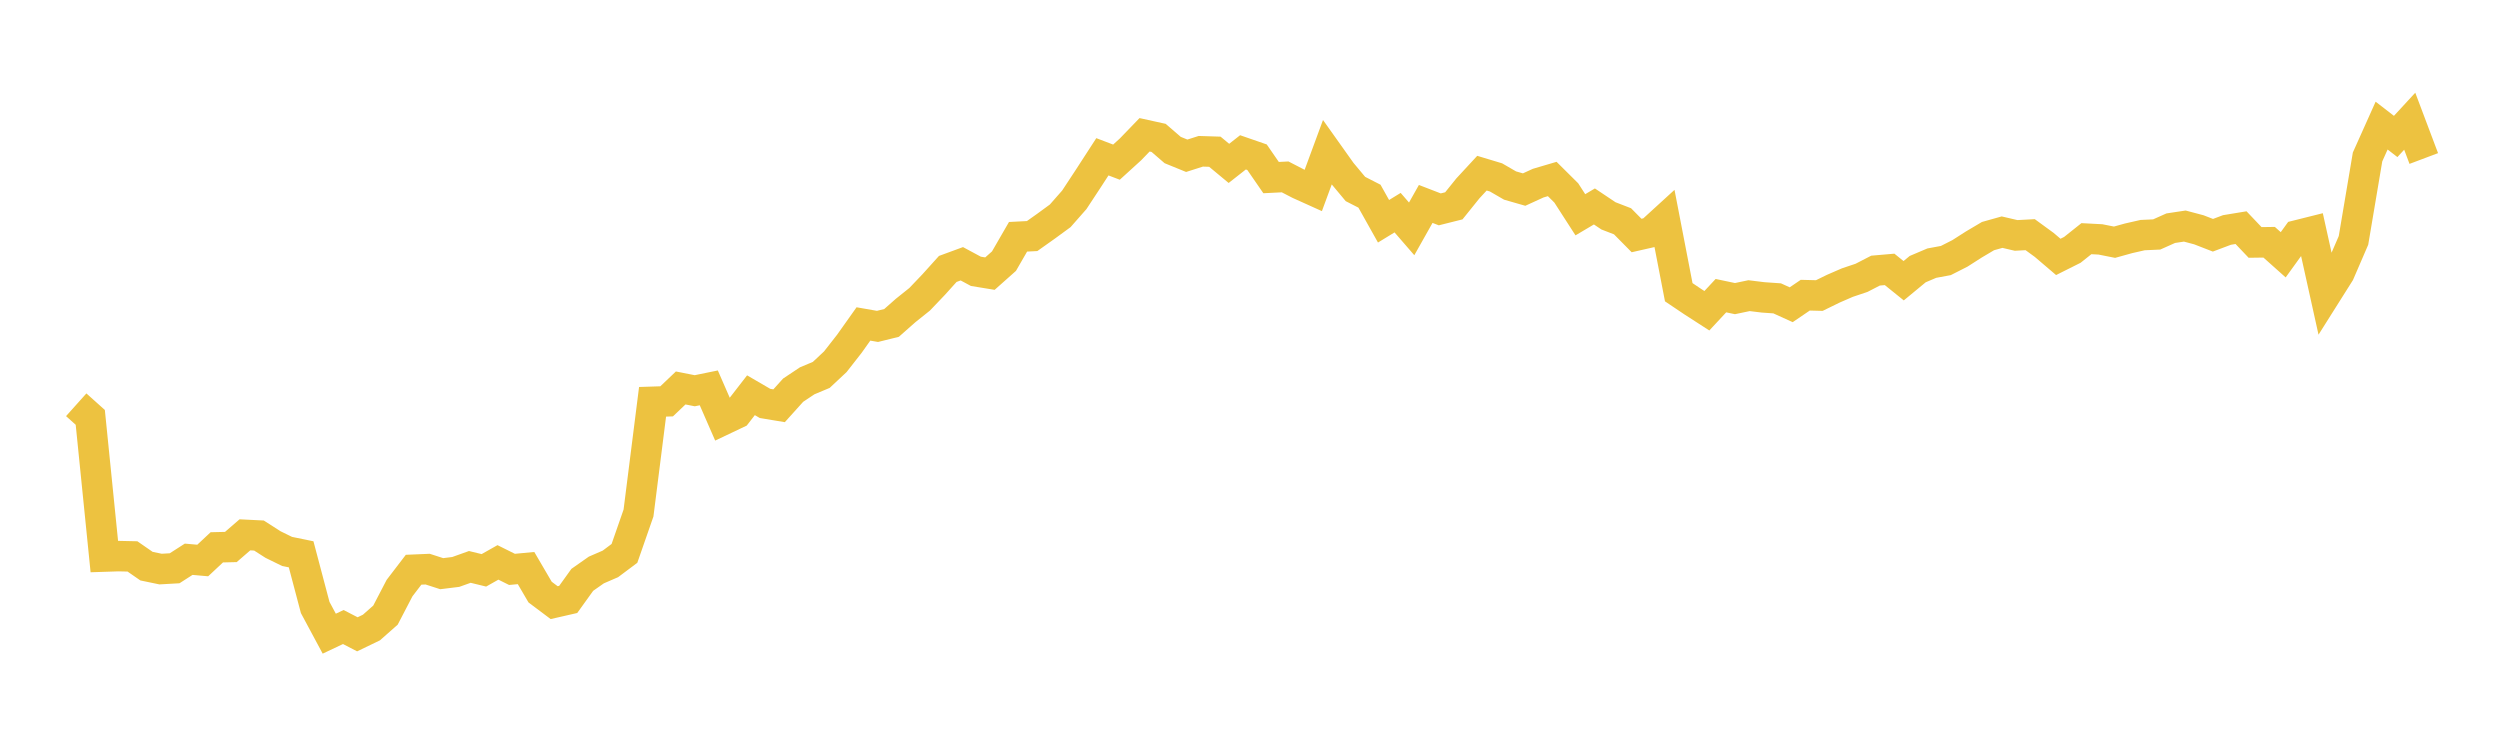 <svg width="164" height="48" xmlns="http://www.w3.org/2000/svg" xmlns:xlink="http://www.w3.org/1999/xlink"><path fill="none" stroke="rgb(237,194,64)" stroke-width="2" d="M5,26.553L5.922,27.379L6.844,36.511L7.766,36.481L8.689,36.501L9.611,37.139L10.533,37.331L11.455,37.279L12.377,36.687L13.299,36.769L14.222,35.905L15.144,35.883L16.066,35.085L16.988,35.131L17.91,35.722L18.832,36.174L19.754,36.363L20.677,39.852L21.599,41.569L22.521,41.133L23.443,41.611L24.365,41.166L25.287,40.352L26.21,38.579L27.132,37.374L28.054,37.335L28.976,37.633L29.898,37.519L30.82,37.189L31.743,37.414L32.665,36.893L33.587,37.352L34.509,37.265L35.431,38.841L36.353,39.533L37.275,39.322L38.198,38.038L39.12,37.391L40.042,36.992L40.964,36.302L41.886,33.654L42.808,26.358L43.731,26.328L44.653,25.45L45.575,25.633L46.497,25.444L47.419,27.556L48.341,27.118L49.263,25.928L50.186,26.465L51.108,26.618L52.03,25.595L52.952,24.981L53.874,24.594L54.796,23.731L55.719,22.551L56.641,21.251L57.563,21.412L58.485,21.184L59.407,20.37L60.329,19.632L61.251,18.666L62.174,17.642L63.096,17.303L64.018,17.799L64.94,17.95L65.862,17.13L66.784,15.533L67.707,15.486L68.629,14.832L69.551,14.157L70.473,13.109L71.395,11.708L72.317,10.285L73.24,10.637L74.162,9.798L75.084,8.843L76.006,9.046L76.928,9.842L77.85,10.218L78.772,9.924L79.695,9.953L80.617,10.718L81.539,9.994L82.461,10.313L83.383,11.65L84.305,11.604L85.228,12.081L86.15,12.497L87.072,9.996L87.994,11.293L88.916,12.398L89.838,12.87L90.76,14.515L91.683,13.95L92.605,15.014L93.527,13.378L94.449,13.734L95.371,13.503L96.293,12.358L97.216,11.36L98.138,11.638L99.06,12.171L99.982,12.436L100.904,12.014L101.826,11.742L102.749,12.658L103.671,14.089L104.593,13.543L105.515,14.16L106.437,14.516L107.359,15.449L108.281,15.24L109.204,14.397L110.126,19.17L111.048,19.79L111.97,20.385L112.892,19.395L113.814,19.589L114.737,19.395L115.659,19.508L116.581,19.572L117.503,19.991L118.425,19.364L119.347,19.388L120.269,18.937L121.192,18.536L122.114,18.227L123.036,17.752L123.958,17.672L124.88,18.416L125.802,17.654L126.725,17.262L127.647,17.091L128.569,16.623L129.491,16.034L130.413,15.488L131.335,15.229L132.257,15.444L133.18,15.394L134.102,16.067L135.024,16.853L135.946,16.391L136.868,15.657L137.79,15.705L138.713,15.889L139.635,15.633L140.557,15.423L141.479,15.381L142.401,14.969L143.323,14.83L144.246,15.075L145.168,15.433L146.09,15.086L147.012,14.934L147.934,15.904L148.856,15.891L149.778,16.714L150.701,15.437L151.623,15.206L152.545,19.366L153.467,17.904L154.389,15.769L155.311,10.298L156.234,8.239L157.156,8.952L158.078,7.952L159,10.398"></path></svg>